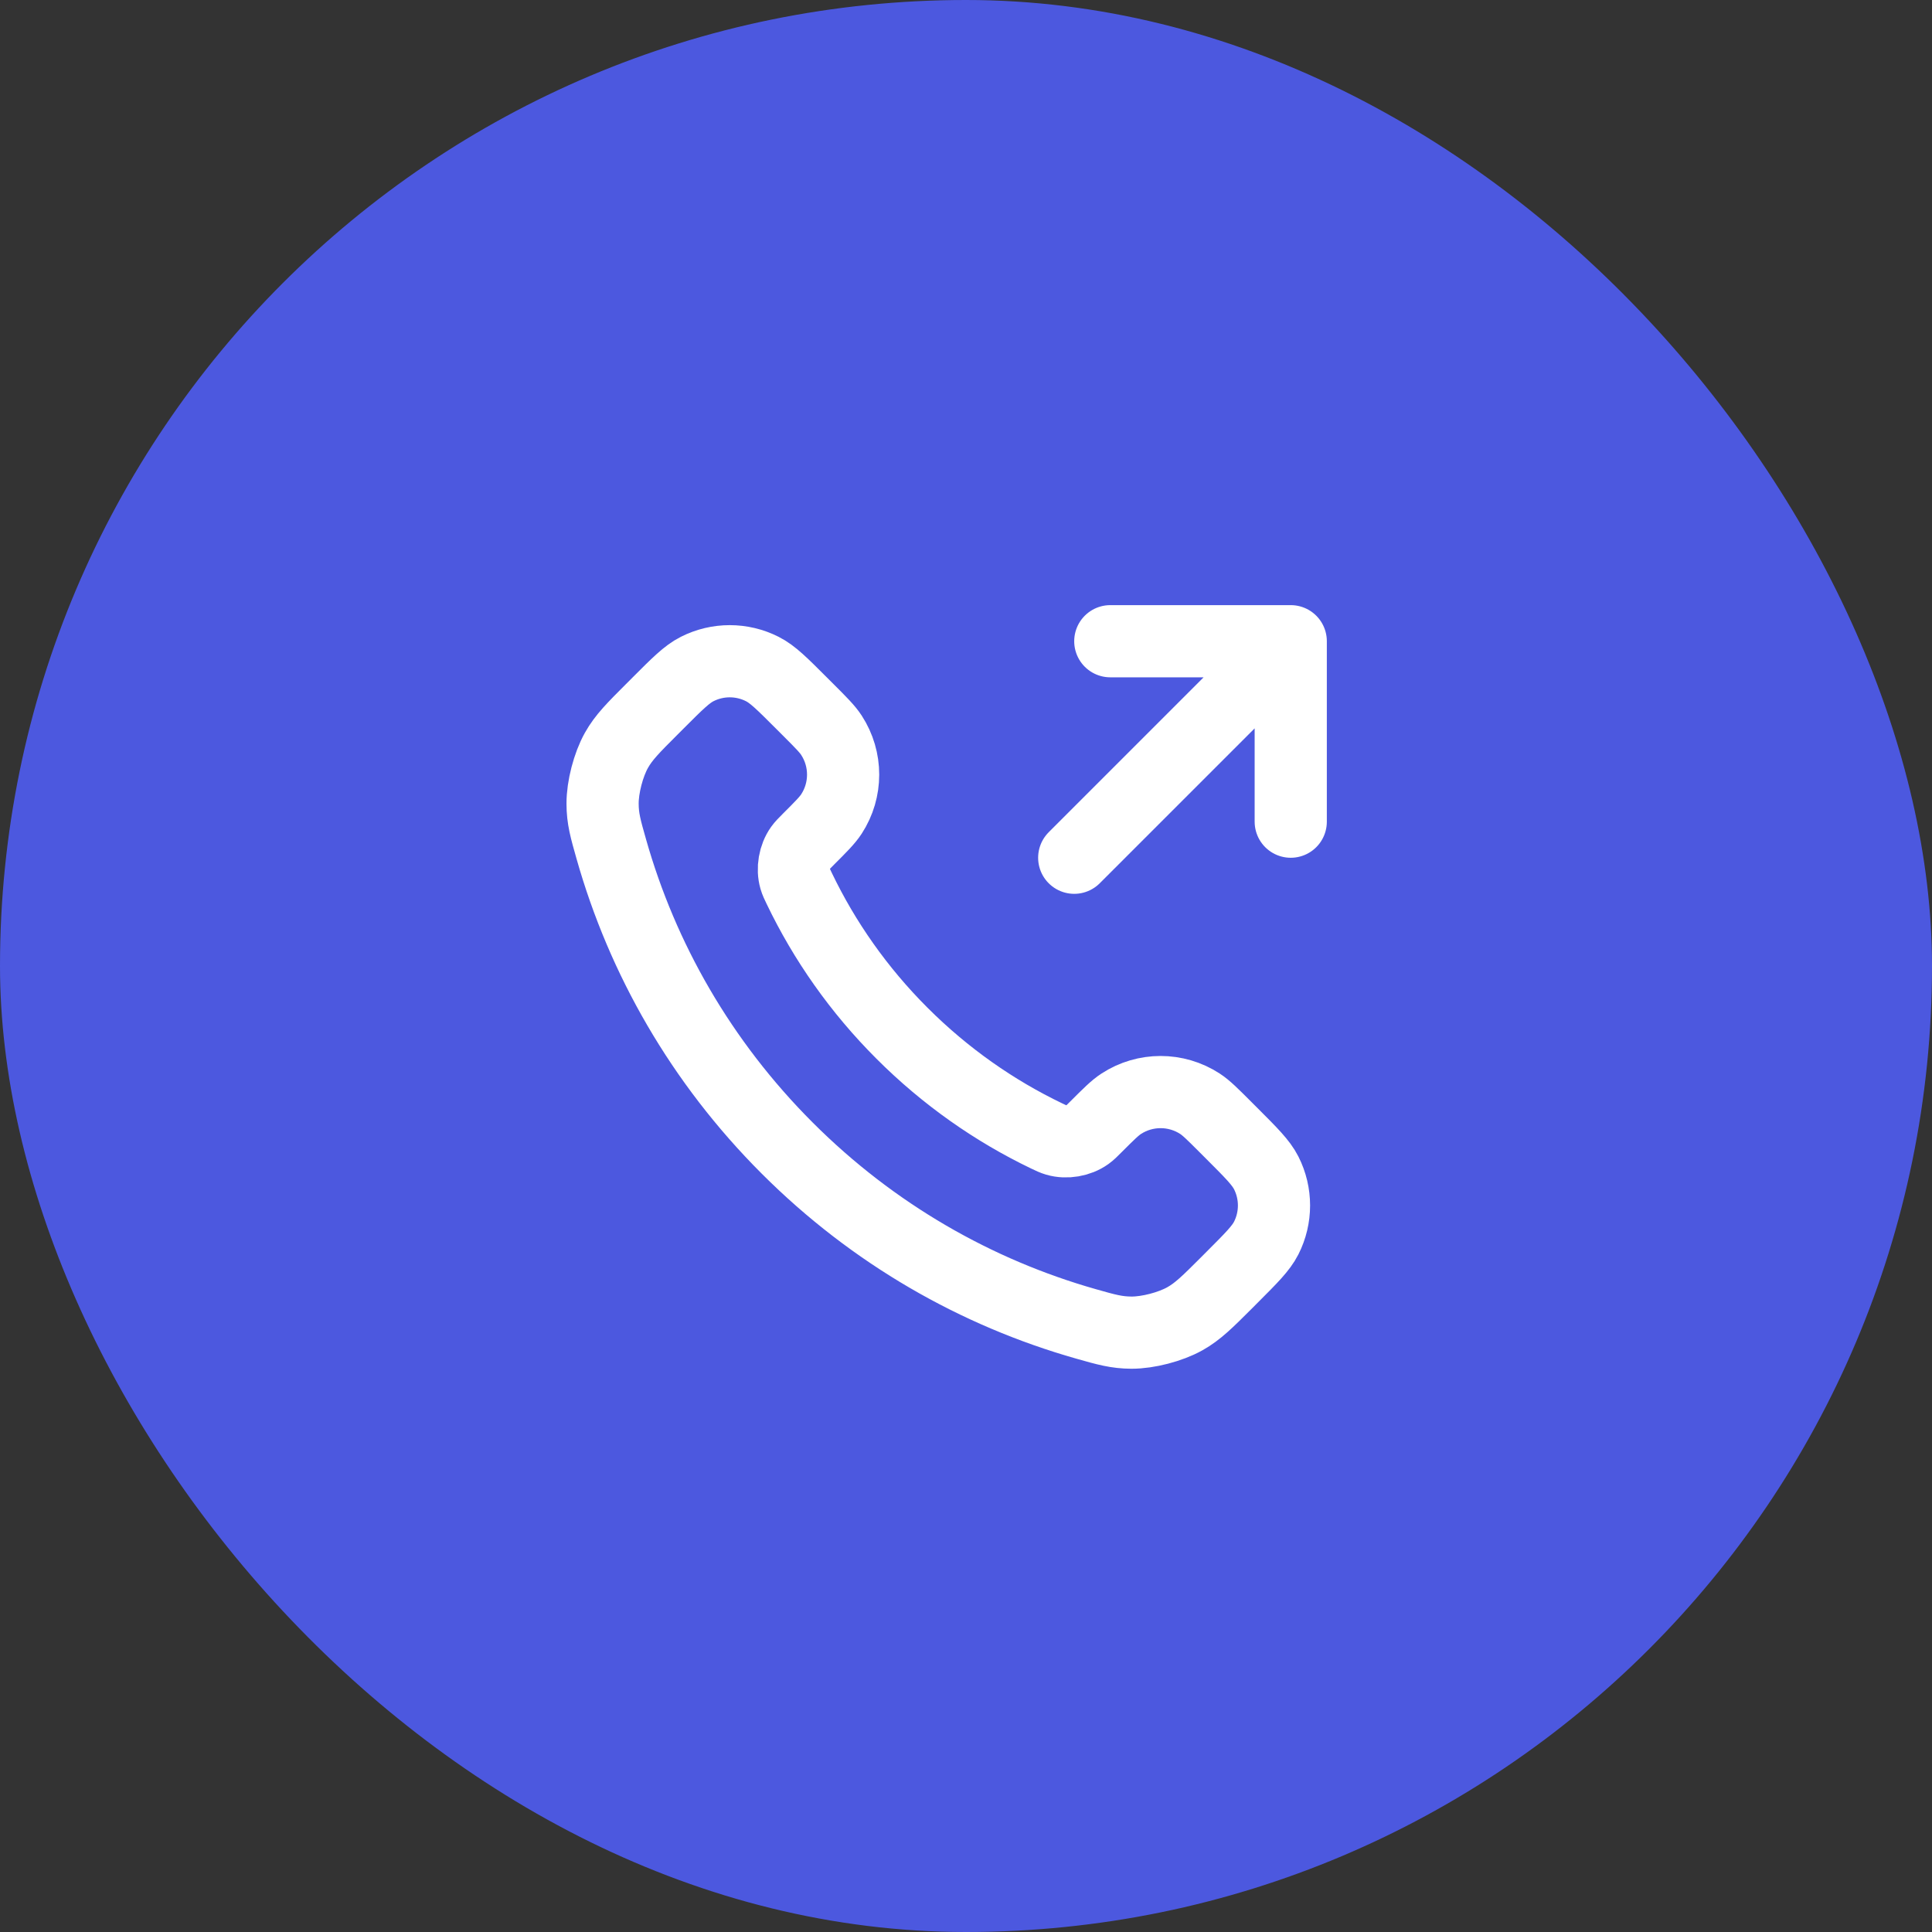 <?xml version="1.0" encoding="UTF-8"?>
<svg xmlns="http://www.w3.org/2000/svg" width="58" height="58" viewBox="0 0 58 58" fill="none">
  <rect x="0" y="0" width="58" height="58" fill="#333333" stroke="none"/>
  <rect width="58" height="58" rx="29" fill="#4C58DF"></rect>
  <path d="M38.749 24.667V19.25M38.749 19.25H33.332M38.749 19.25L32.249 25.75M27.078 31.018C25.776 29.717 24.749 28.245 23.995 26.674C23.93 26.539 23.897 26.472 23.872 26.386C23.784 26.082 23.848 25.71 24.032 25.452C24.084 25.38 24.145 25.318 24.269 25.194C24.648 24.816 24.837 24.626 24.961 24.436C25.428 23.718 25.428 22.792 24.961 22.074C24.837 21.883 24.648 21.694 24.269 21.315L24.058 21.104C23.482 20.528 23.195 20.24 22.885 20.084C22.271 19.773 21.544 19.773 20.93 20.084C20.62 20.24 20.332 20.528 19.757 21.104L19.586 21.275C19.012 21.849 18.725 22.135 18.506 22.525C18.263 22.958 18.088 23.63 18.09 24.127C18.091 24.574 18.178 24.88 18.352 25.491C19.284 28.778 21.044 31.878 23.631 34.465C26.218 37.052 29.319 38.812 32.605 39.745C33.217 39.919 33.522 40.005 33.97 40.007C34.466 40.008 35.138 39.833 35.571 39.59C35.961 39.371 36.248 39.084 36.822 38.511L36.992 38.34C37.568 37.764 37.856 37.476 38.013 37.167C38.324 36.552 38.324 35.826 38.013 35.211C37.856 34.902 37.568 34.614 36.992 34.038L36.781 33.827C36.403 33.449 36.213 33.259 36.023 33.135C35.305 32.668 34.379 32.668 33.661 33.135C33.47 33.259 33.281 33.449 32.902 33.827C32.779 33.951 32.717 34.013 32.644 34.065C32.387 34.249 32.014 34.313 31.71 34.224C31.625 34.199 31.557 34.167 31.422 34.102C29.852 33.348 28.38 32.32 27.078 31.018Z" stroke="white" stroke-width="2.167" stroke-linecap="round" stroke-linejoin="round"></path>
</svg>
